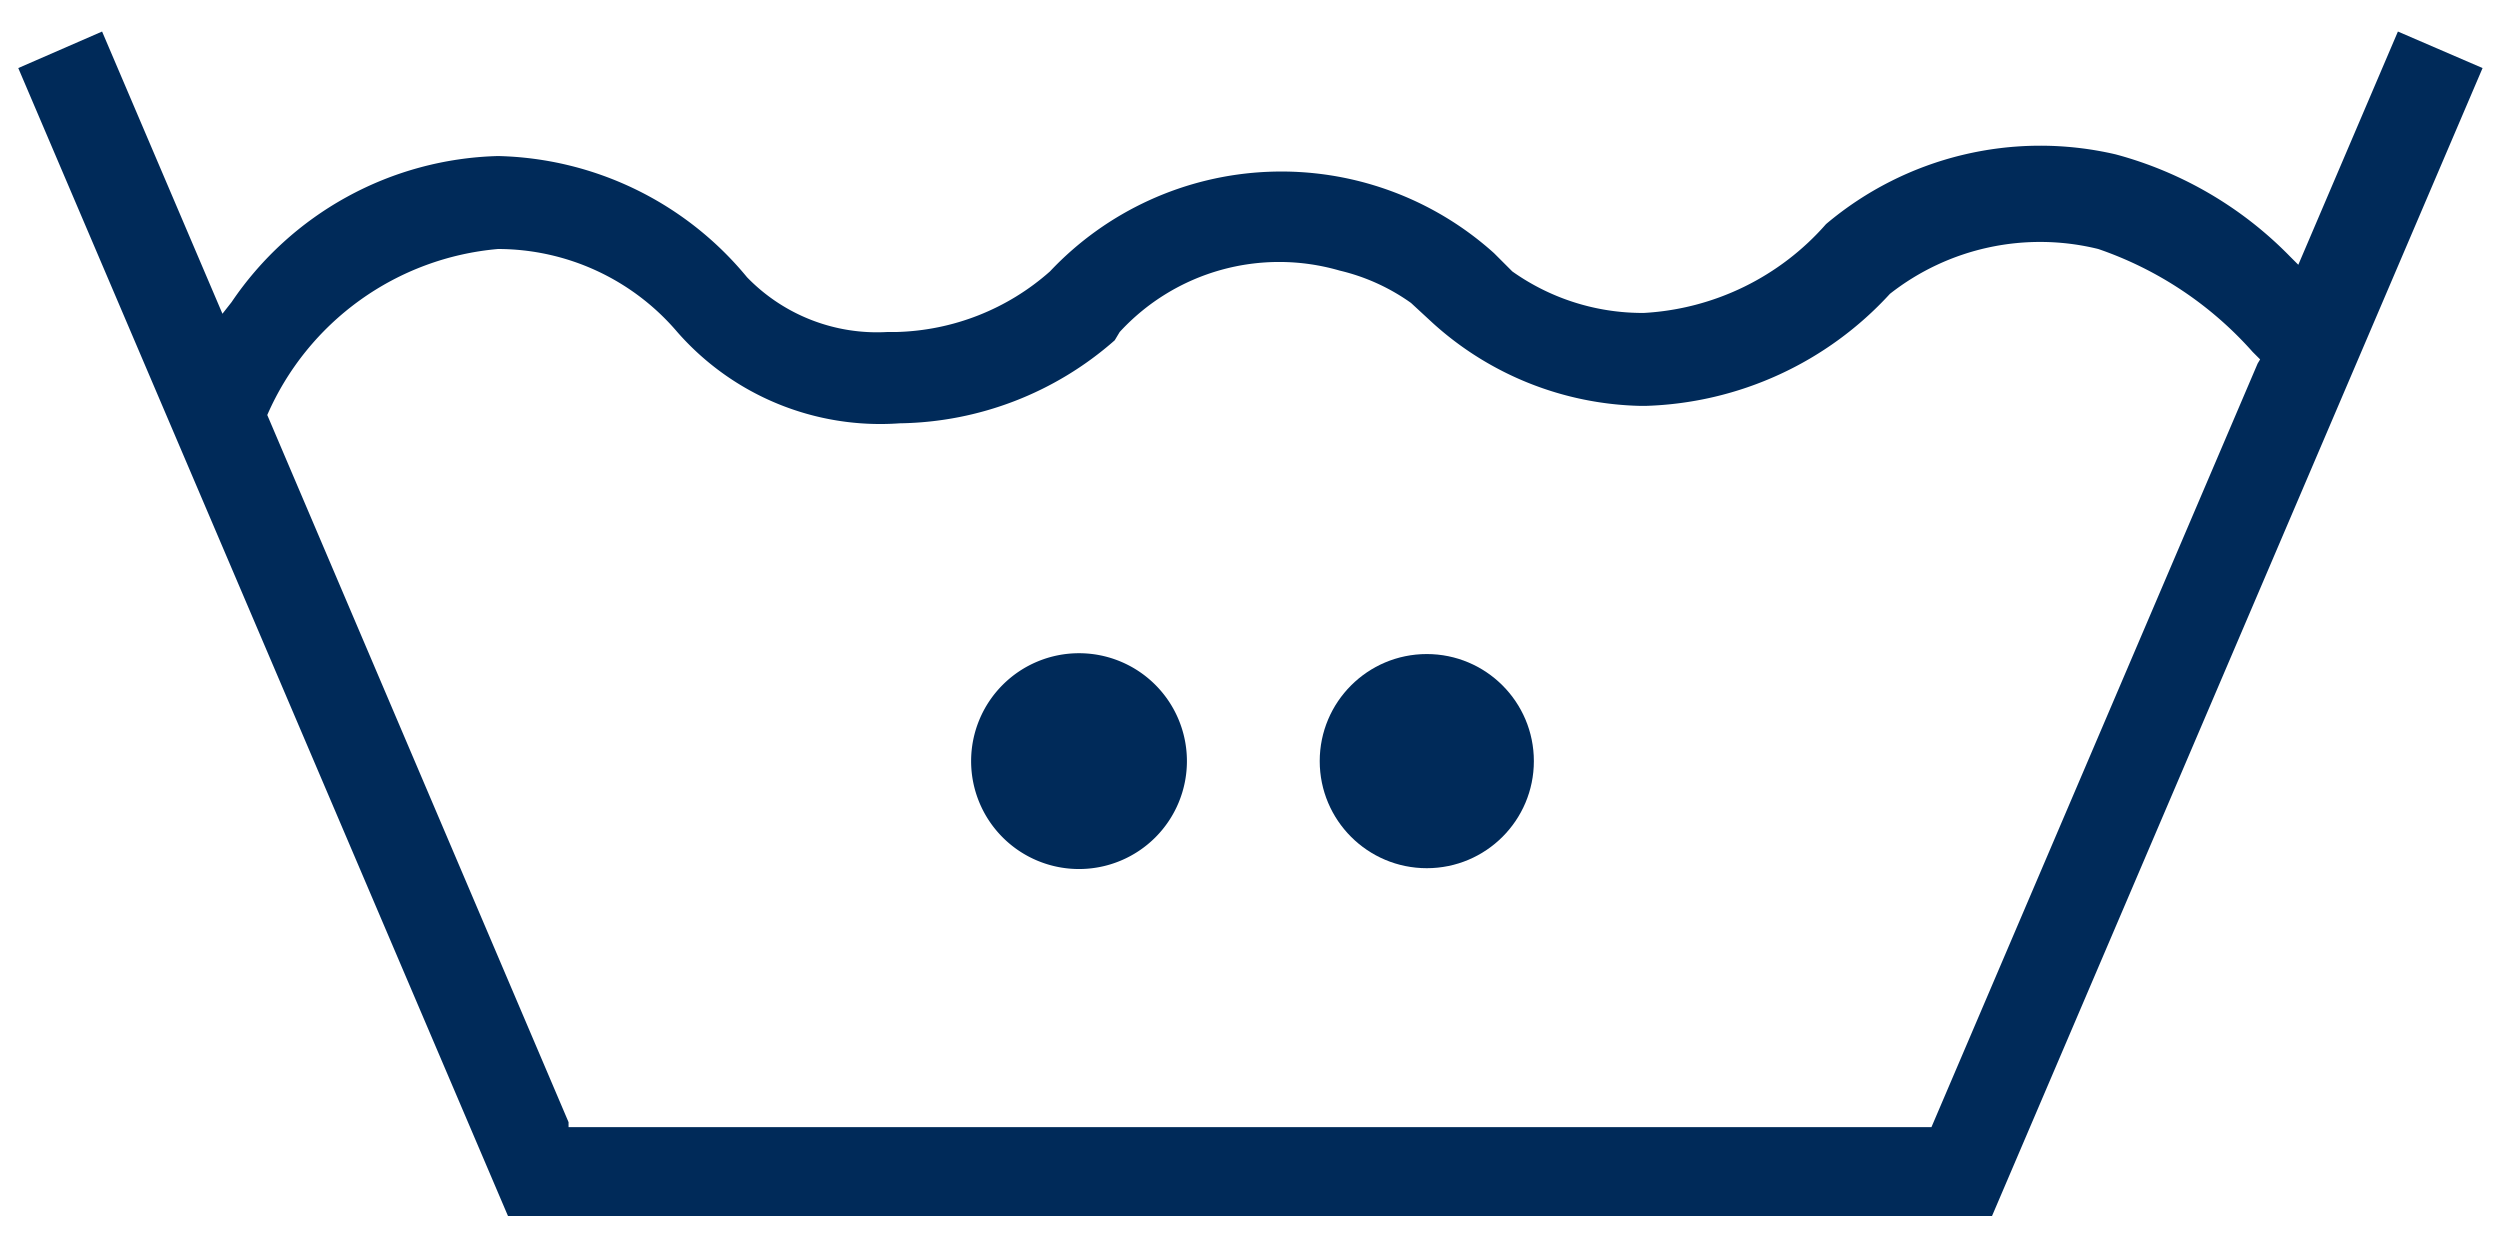 <svg id="Livello_1" data-name="Livello 1" xmlns="http://www.w3.org/2000/svg" viewBox="0 0 30.12 15"><defs><style>.cls-1{fill:#002a59;}</style></defs><path class="cls-1" d="M28.89.38l-1.2,2.81-.1-.1a4.6,4.6,0,0,0-2.1-1.23A4,4,0,0,0,22,2.7a3.15,3.15,0,0,1-2.19,1.07h-.06a2.71,2.71,0,0,1-1.53-.5L18,3.05a3.83,3.83,0,0,0-5.35.22A2.9,2.9,0,0,1,10.8,4h-.11A2.18,2.18,0,0,1,9,3.34,4,4,0,0,0,6,1.88H6A4,4,0,0,0,2.79,3.64l-.11.14L1.23.38.22.82l5.9,13.83H24L29.91.82Zm-1.69,4-3.93,9.2H6.85l0-.06L3.22,5l0,0A3.35,3.35,0,0,1,6,3,2.84,2.84,0,0,1,8.16,4,3.25,3.25,0,0,0,10.84,5.1a4,4,0,0,0,2.59-1L13.49,4a2.61,2.61,0,0,1,2.65-.74,2.45,2.45,0,0,1,.86.39l.26.24a3.85,3.85,0,0,0,2.5,1h.07a4.16,4.16,0,0,0,2.94-1.35A2.93,2.93,0,0,1,25.28,3a4.39,4.39,0,0,1,1.86,1.24l.09.09Z"/><circle class="cls-1" cx="17.19" cy="9.17" r="1.29"/><path class="cls-1" d="M13,7.87a1.3,1.3,0,1,0,1.3,1.3A1.3,1.3,0,0,0,13,7.87Z"/></svg>